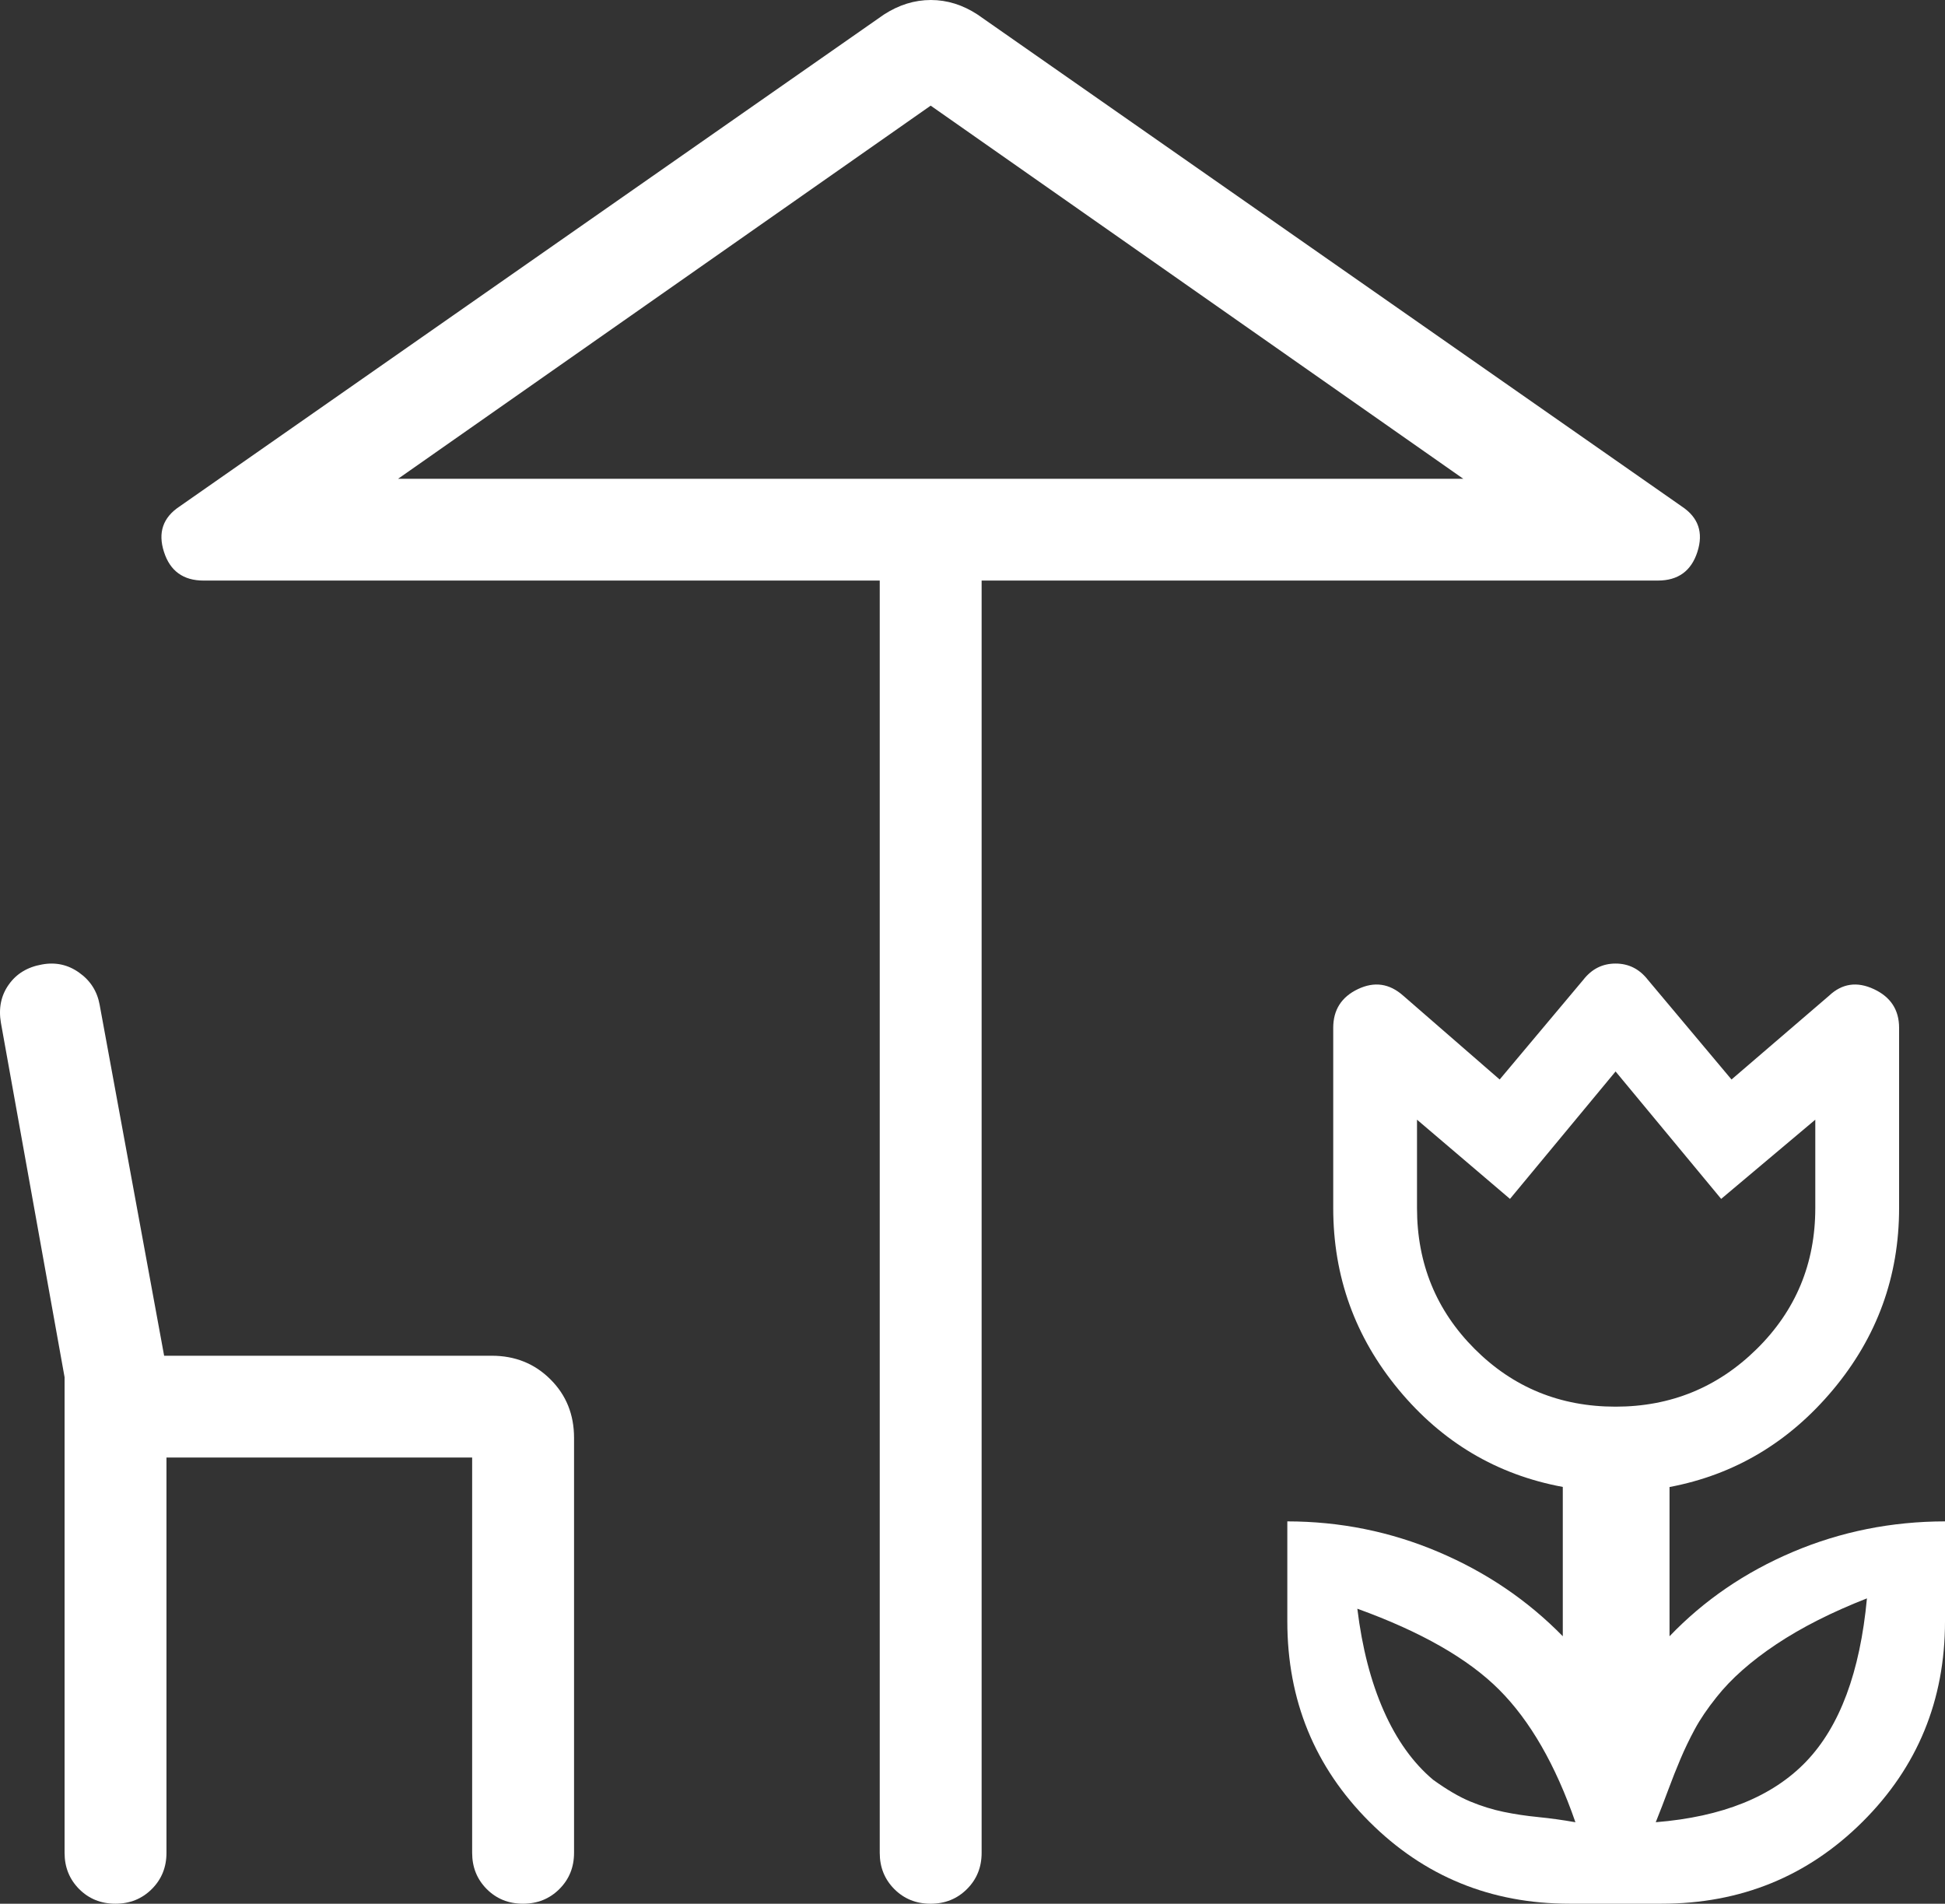 <?xml version="1.0" encoding="UTF-8"?><svg id="Livello_1" xmlns="http://www.w3.org/2000/svg" viewBox="0 0 241 235.857"><rect x="0" y="0" width="241" height="235.857" fill="#333333" stroke="none"/><path d="M71.129,229.552v-51.411c0-2.888-.972-5.309-2.929-7.251-1.957-1.954-4.381-2.925-7.272-2.925H20.337l-7.992-43.492c-.303-1.665-1.149-2.989-2.538-3.972-1.376-.984-2.916-1.324-4.608-1.009-1.793.315-3.169,1.147-4.116,2.497-.96,1.349-1.275,2.925-.972,4.716l7.891,43.92v58.926c0,1.791.606,3.279,1.805,4.489,1.212,1.21,2.702,1.816,4.495,1.816s3.295-.605,4.507-1.816c1.212-1.211,1.818-2.699,1.818-4.489v-48.977h37.876v48.977c0,1.791.606,3.279,1.805,4.489,1.212,1.21,2.702,1.816,4.495,1.816s3.295-.605,4.507-1.816c1.212-1.211,1.818-2.699,1.818-4.489Z" fill="#fff"/><path d="M121.631,229.552V71.927h83.795c2.5,0,4.141-1.185,4.899-3.569.757-2.371.126-4.237-1.919-5.599L121.126,1.803c-1.831-1.198-3.762-1.803-5.782-1.803-2.033,0-3.964.605-5.82,1.803L22.231,62.76c-2.045,1.362-2.677,3.228-1.919,5.599.757,2.383,2.399,3.569,4.911,3.569h83.783v157.625c0,1.791.606,3.279,1.805,4.489,1.212,1.21,2.702,1.816,4.495,1.816s3.295-.605,4.507-1.816c1.212-1.21,1.818-2.699,1.818-4.489ZM49.325,59.317L115.318,13.089l65.993,46.228H49.325Z" fill="#fff"/><path d="M222.156,192.268c-5.926,2.512-11.022,5.996-15.289,10.452v-18.489c8.059-1.523,14.815-5.545,20.267-12.066,5.452-6.521,8.178-14.019,8.178-22.494v-22.329c0-2.227-1.043-3.827-3.129-4.798-2.086-.973-3.935-.701-5.547.816l-12.089,10.382-10.382-12.373c-1.043-1.327-2.371-1.991-3.985-1.991s-2.94.664-3.979,1.991l-10.382,12.373-11.947-10.382c-1.707-1.517-3.579-1.789-5.618-.816-2.038.972-3.058,2.571-3.058,4.798v22.329c0,8.476,2.702,15.976,8.107,22.499s12.184,10.54,20.338,12.049v18.5c-4.362-4.456-9.505-7.941-15.431-10.453-5.926-2.513-12.16-3.772-18.702-3.779v12.383c0,9.773,3.388,18.048,10.163,24.823s15.05,10.163,24.823,10.163h11.378c9.813,0,18.121-3.388,24.924-10.163,6.803-6.775,10.204-15.05,10.204-24.823v-12.383c-6.637.009-12.918,1.269-18.844,3.78ZM190.583,225.119c-1.47-.142-2.892-.356-4.267-.64s-2.75-.711-4.124-1.28-2.916-1.47-4.622-2.702c-2.484-2.091-4.522-4.936-6.114-8.537-1.592-3.6-2.683-7.818-3.272-12.653,7.87,2.844,13.724,6.187,17.564,10.027s6.992,9.316,9.458,16.427c-1.612-.284-3.153-.498-4.622-.64ZM182.726,167.127c-4.765-4.766-7.148-10.585-7.148-17.456v-10.951l11.52,9.813,13.084-15.787,13.084,15.787,11.662-9.813v10.951c0,6.871-2.418,12.69-7.253,17.456-4.835,4.765-10.666,7.148-17.493,7.148-6.872,0-12.691-2.383-17.456-7.148ZM223.791,218.247c-4.172,4.344-10.382,6.848-18.631,7.512.569-1.422,1.09-2.773,1.564-4.053.474-1.28.972-2.536,1.493-3.769.521-1.233,1.114-2.465,1.778-3.698.664-1.233,1.564-2.56,2.702-3.982,1.802-2.276,4.267-4.456,7.396-6.542,3.129-2.086,6.874-3.982,11.235-5.689-.853,9.136-3.366,15.877-7.538,20.221Z" fill="#fff"/></svg>